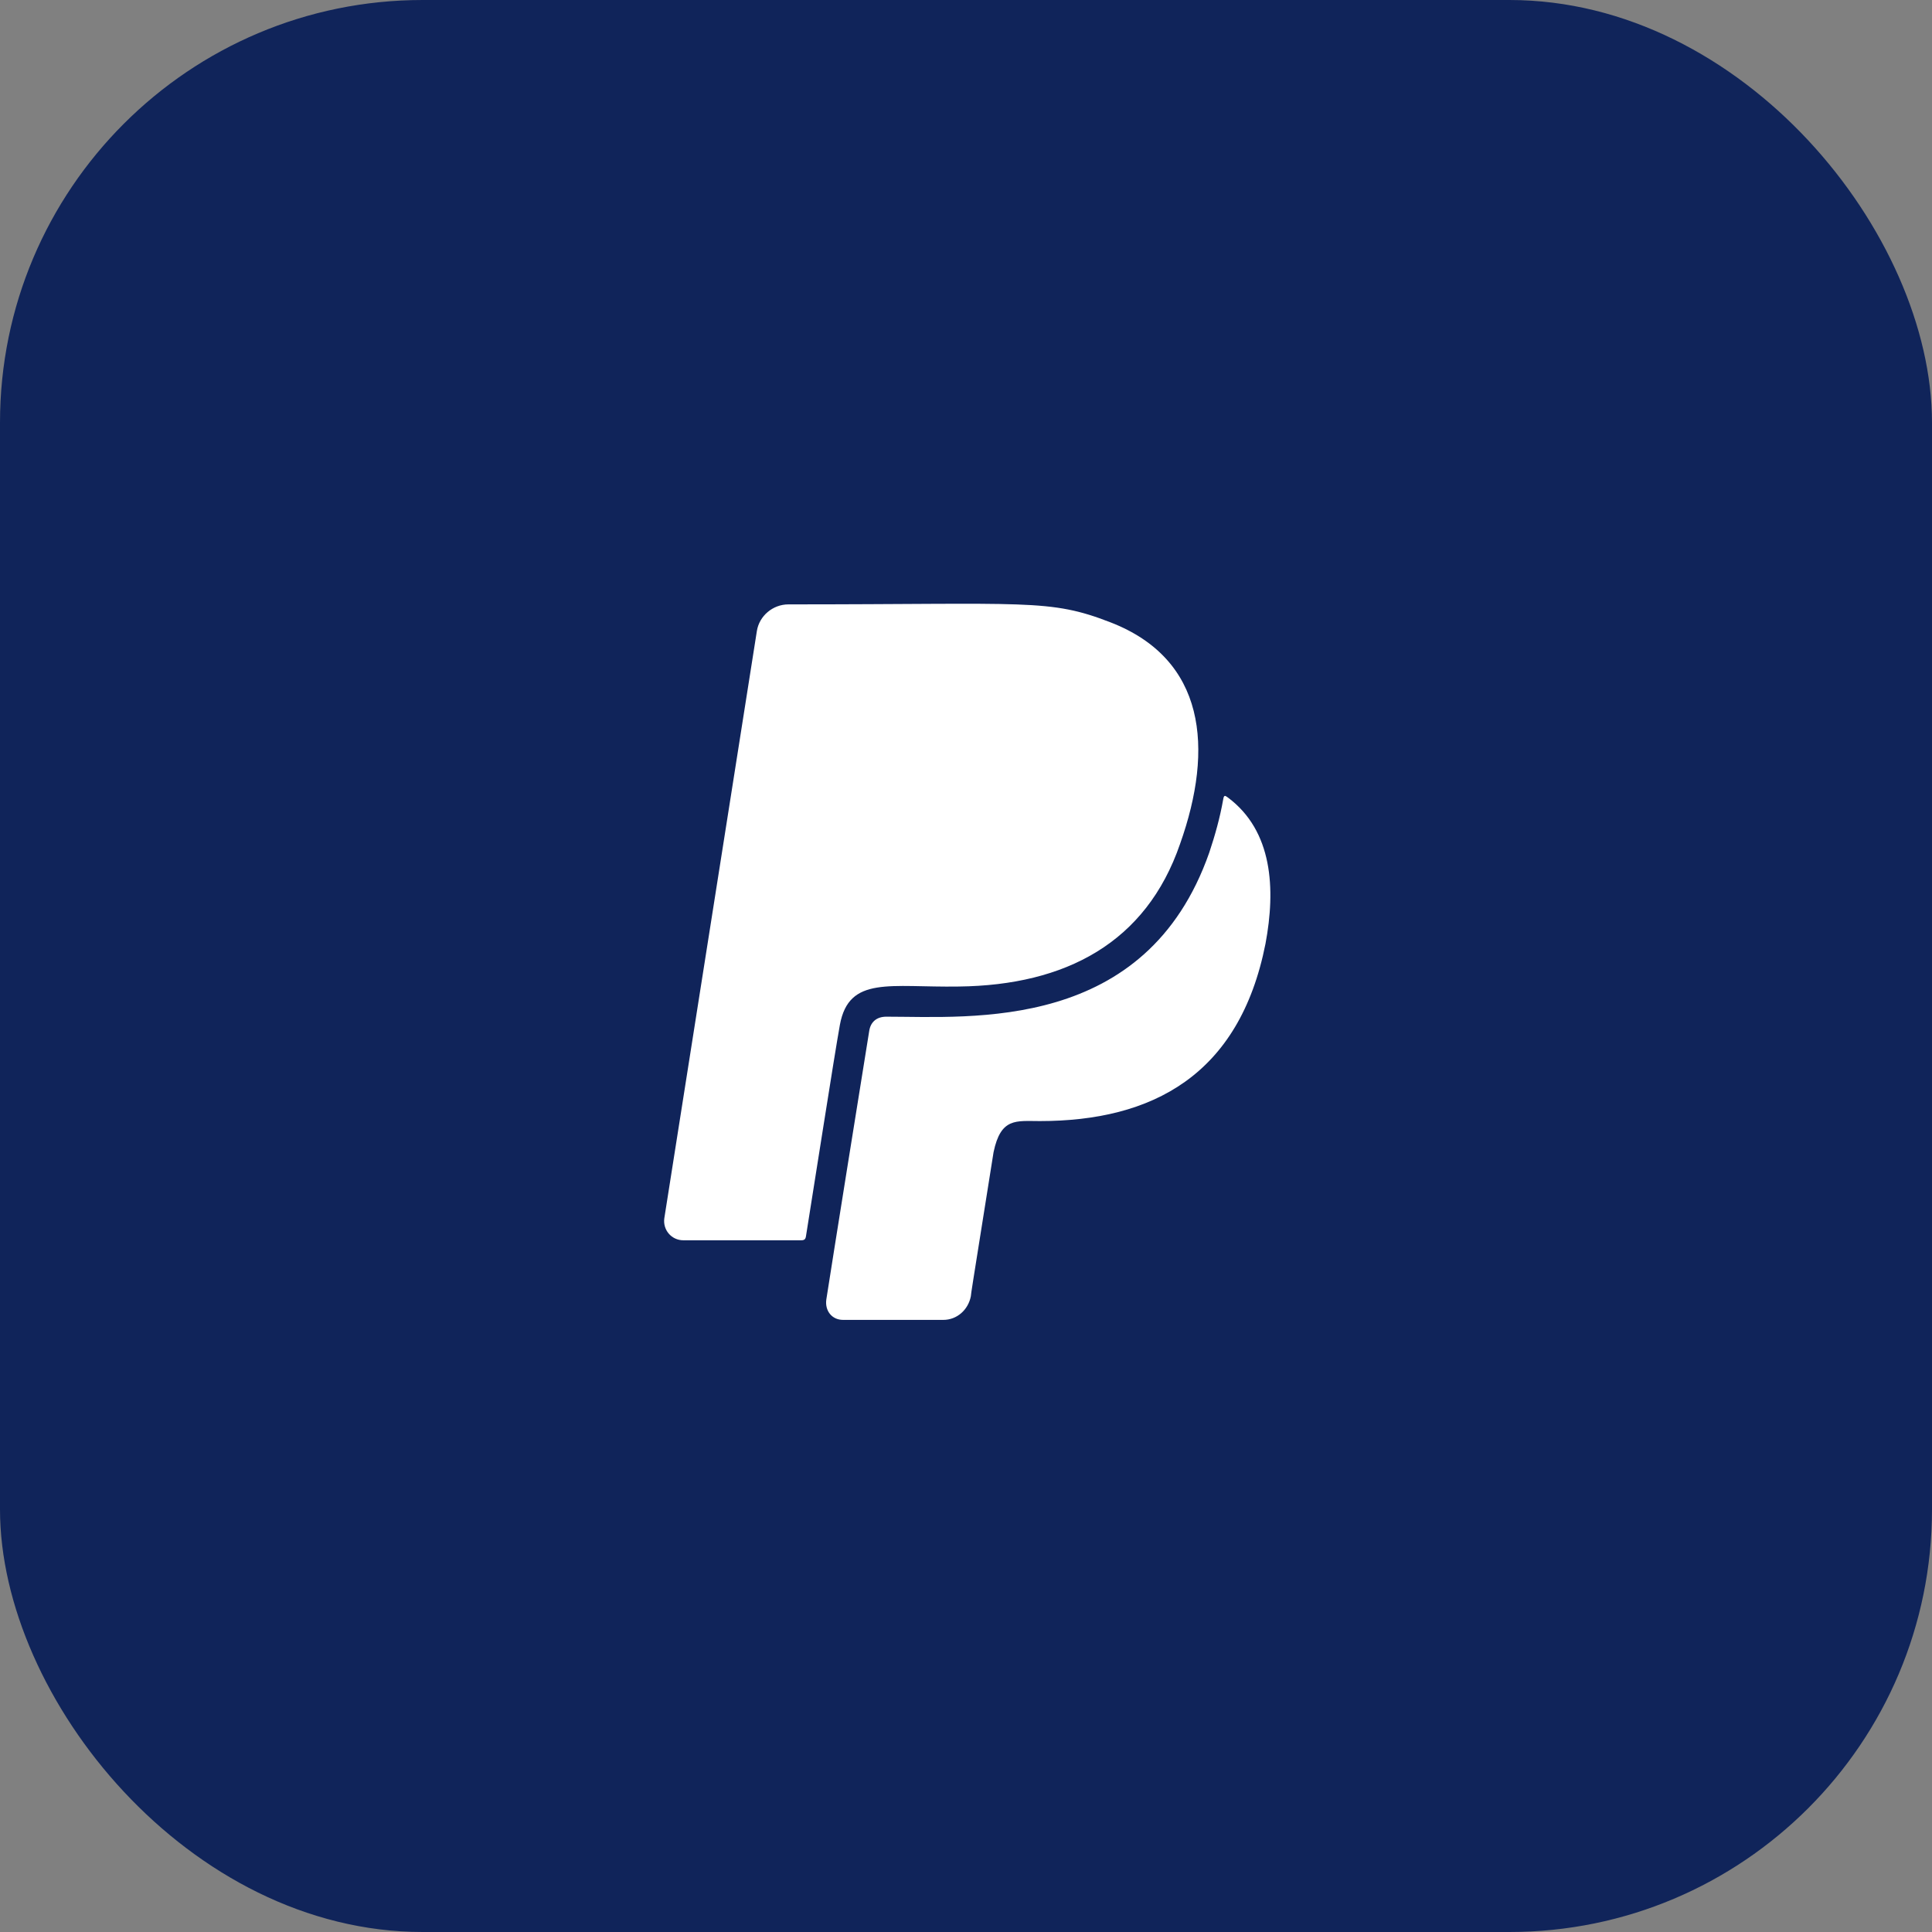<svg width="64" height="64" viewBox="0 0 64 64" fill="none" xmlns="http://www.w3.org/2000/svg">
<rect x="0" y="0" width="64" height="64" fill="#808080" stroke="none"/>
<rect width="64" height="64" rx="14" fill="#10245A"/>
<path d="M27.823 33.946C27.64 34.95 26.913 39.632 26.698 40.956C26.683 41.05 26.646 41.086 26.541 41.086H22.639C22.241 41.086 21.954 40.741 22.006 40.359L25.072 20.905C25.15 20.403 25.6 20.021 26.118 20.021C34.085 20.021 34.754 19.827 36.789 20.617C39.933 21.836 40.221 24.776 39.091 27.956C37.966 31.231 35.298 32.638 31.762 32.68C29.492 32.717 28.126 32.314 27.823 33.946ZM40.676 26.419C40.581 26.351 40.545 26.324 40.519 26.486C40.414 27.083 40.252 27.663 40.058 28.244C37.971 34.197 32.186 33.679 29.361 33.679C29.042 33.679 28.833 33.852 28.791 34.171C27.609 41.515 27.373 43.048 27.373 43.048C27.321 43.419 27.556 43.723 27.928 43.723H31.249C31.699 43.723 32.071 43.393 32.16 42.943C32.196 42.661 32.102 43.262 32.913 38.167C33.153 37.017 33.661 37.137 34.446 37.137C38.16 37.137 41.057 35.63 41.921 31.262C42.261 29.442 42.161 27.527 40.676 26.419Z" fill="white"/>
</svg>
